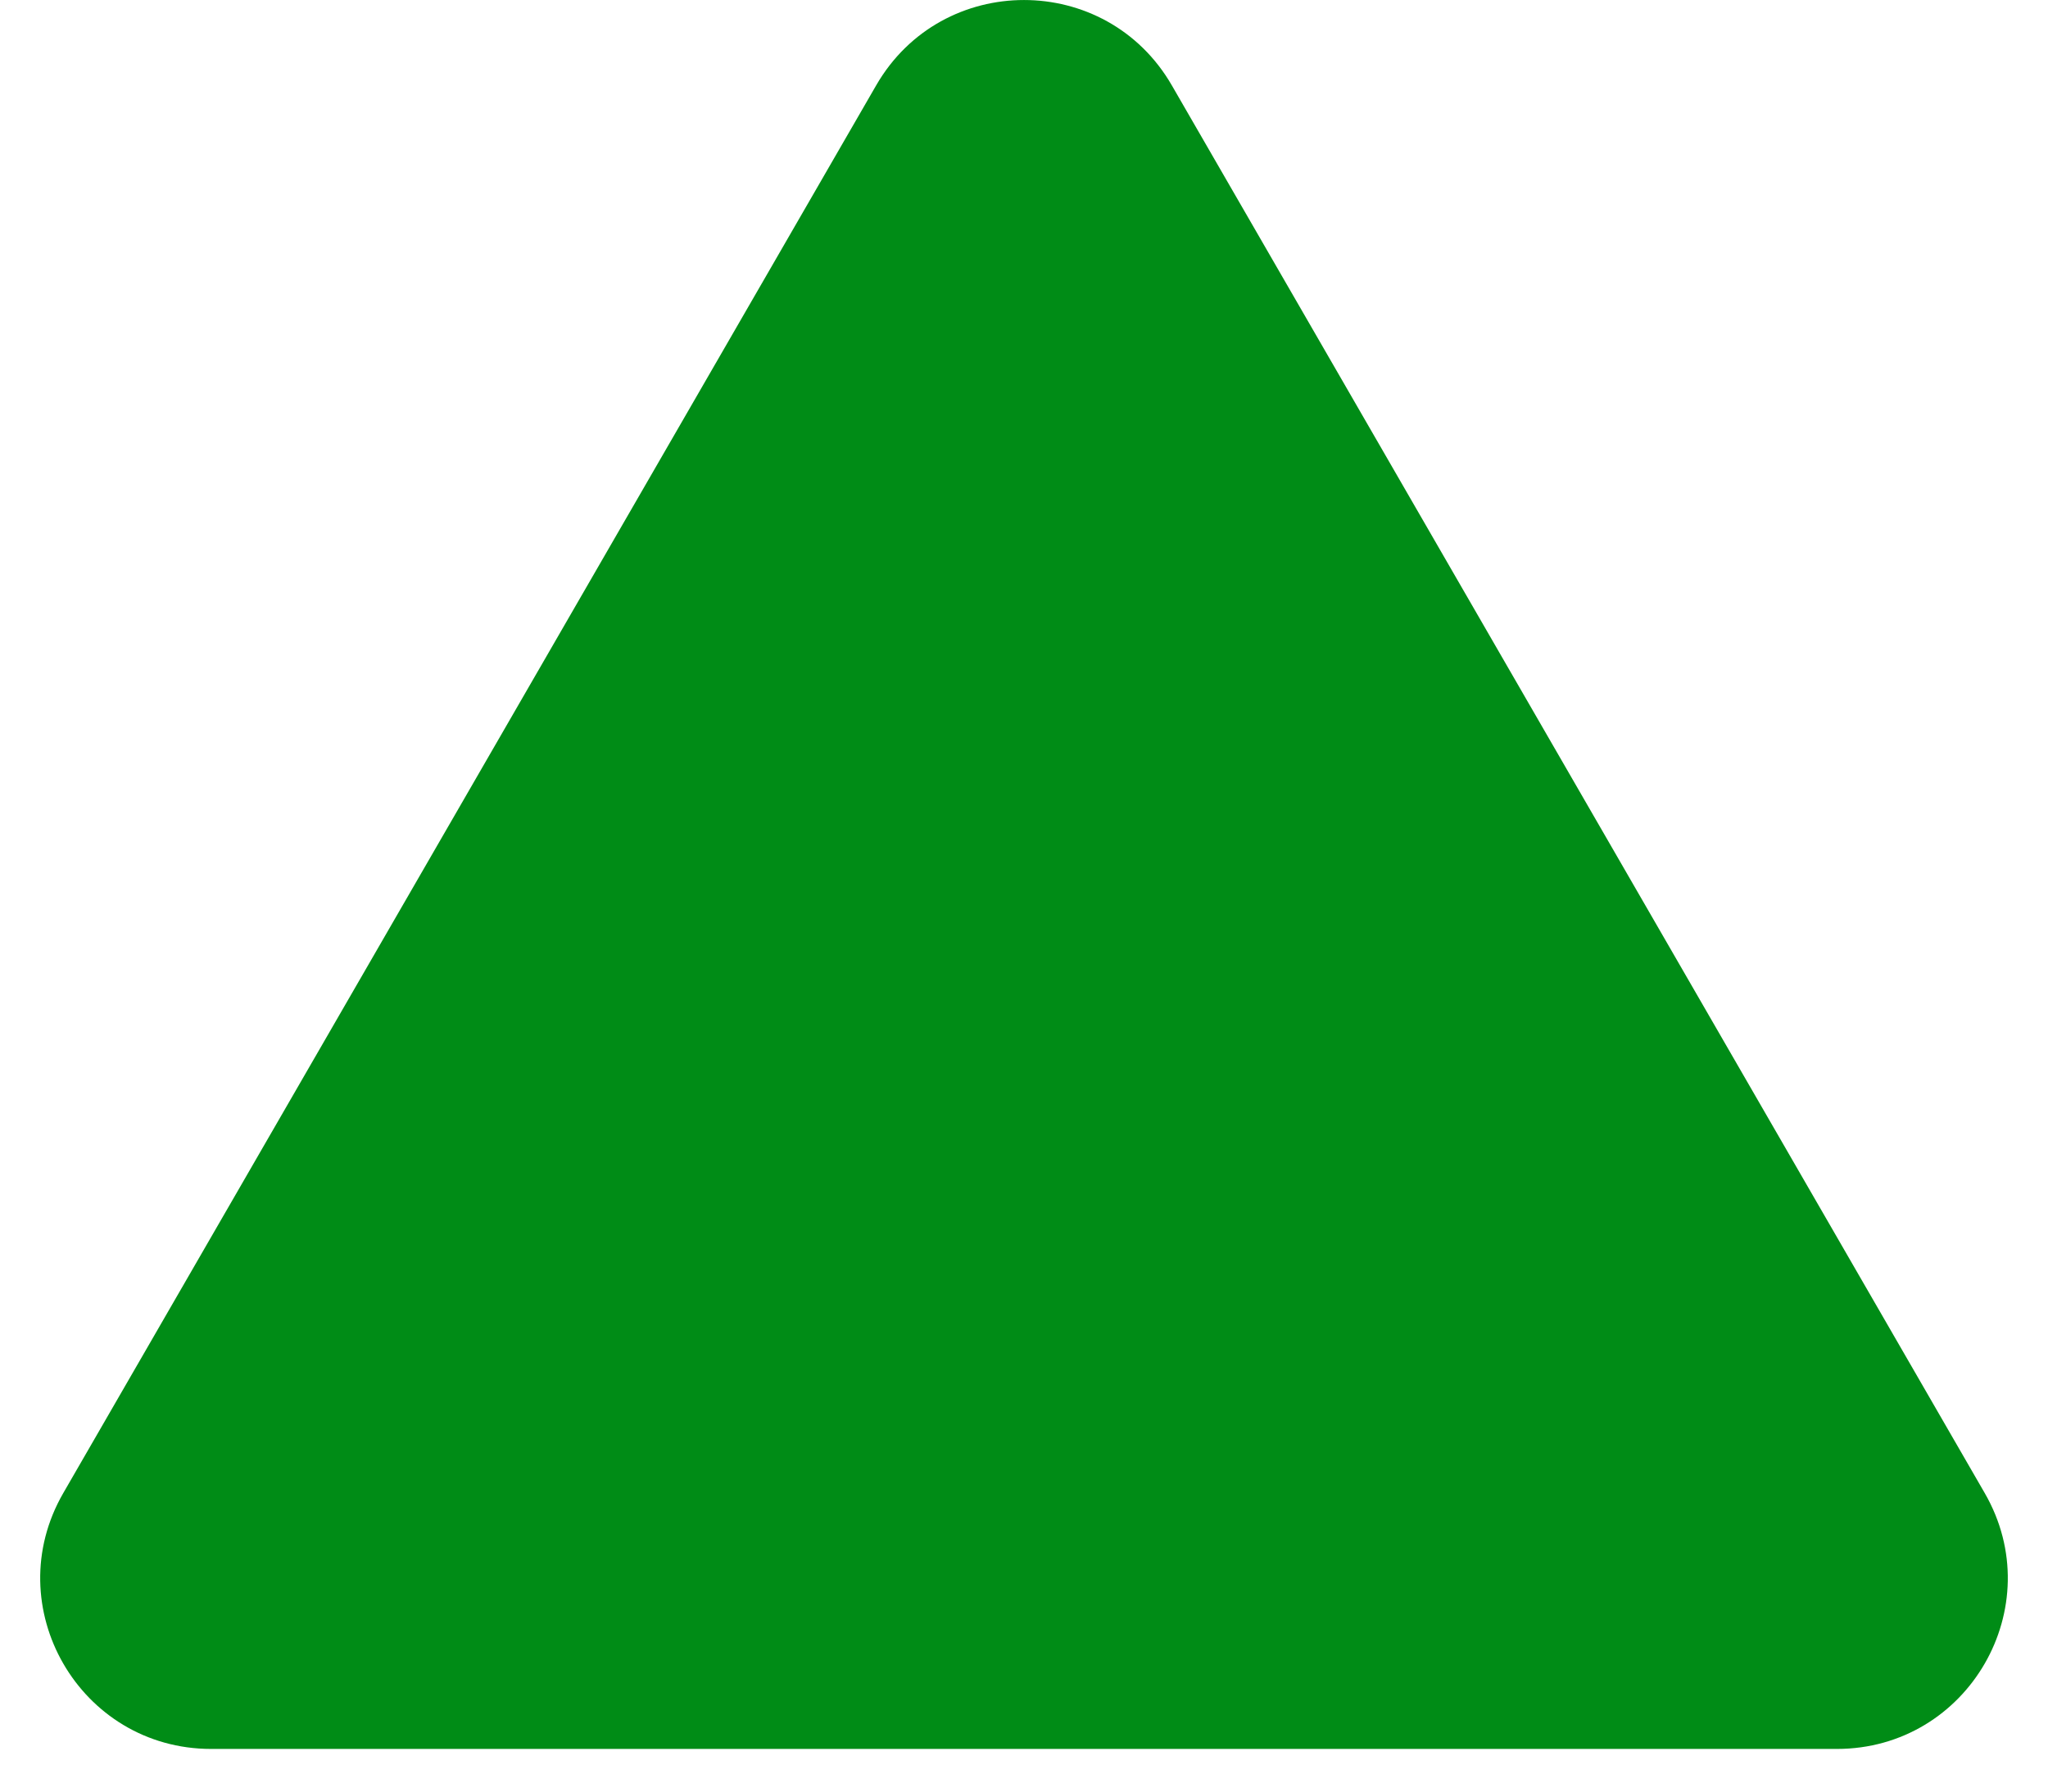 <svg width="24" height="21" viewBox="0 0 24 21" fill="none" xmlns="http://www.w3.org/2000/svg">
<path d="M10.268 1C11.038 -0.333 12.962 -0.333 13.732 1L23.258 17.5C24.028 18.833 23.066 20.5 21.526 20.5H2.474C0.934 20.5 -0.028 18.833 0.742 17.5L10.268 1Z" fill="#008C16"/>
</svg>
